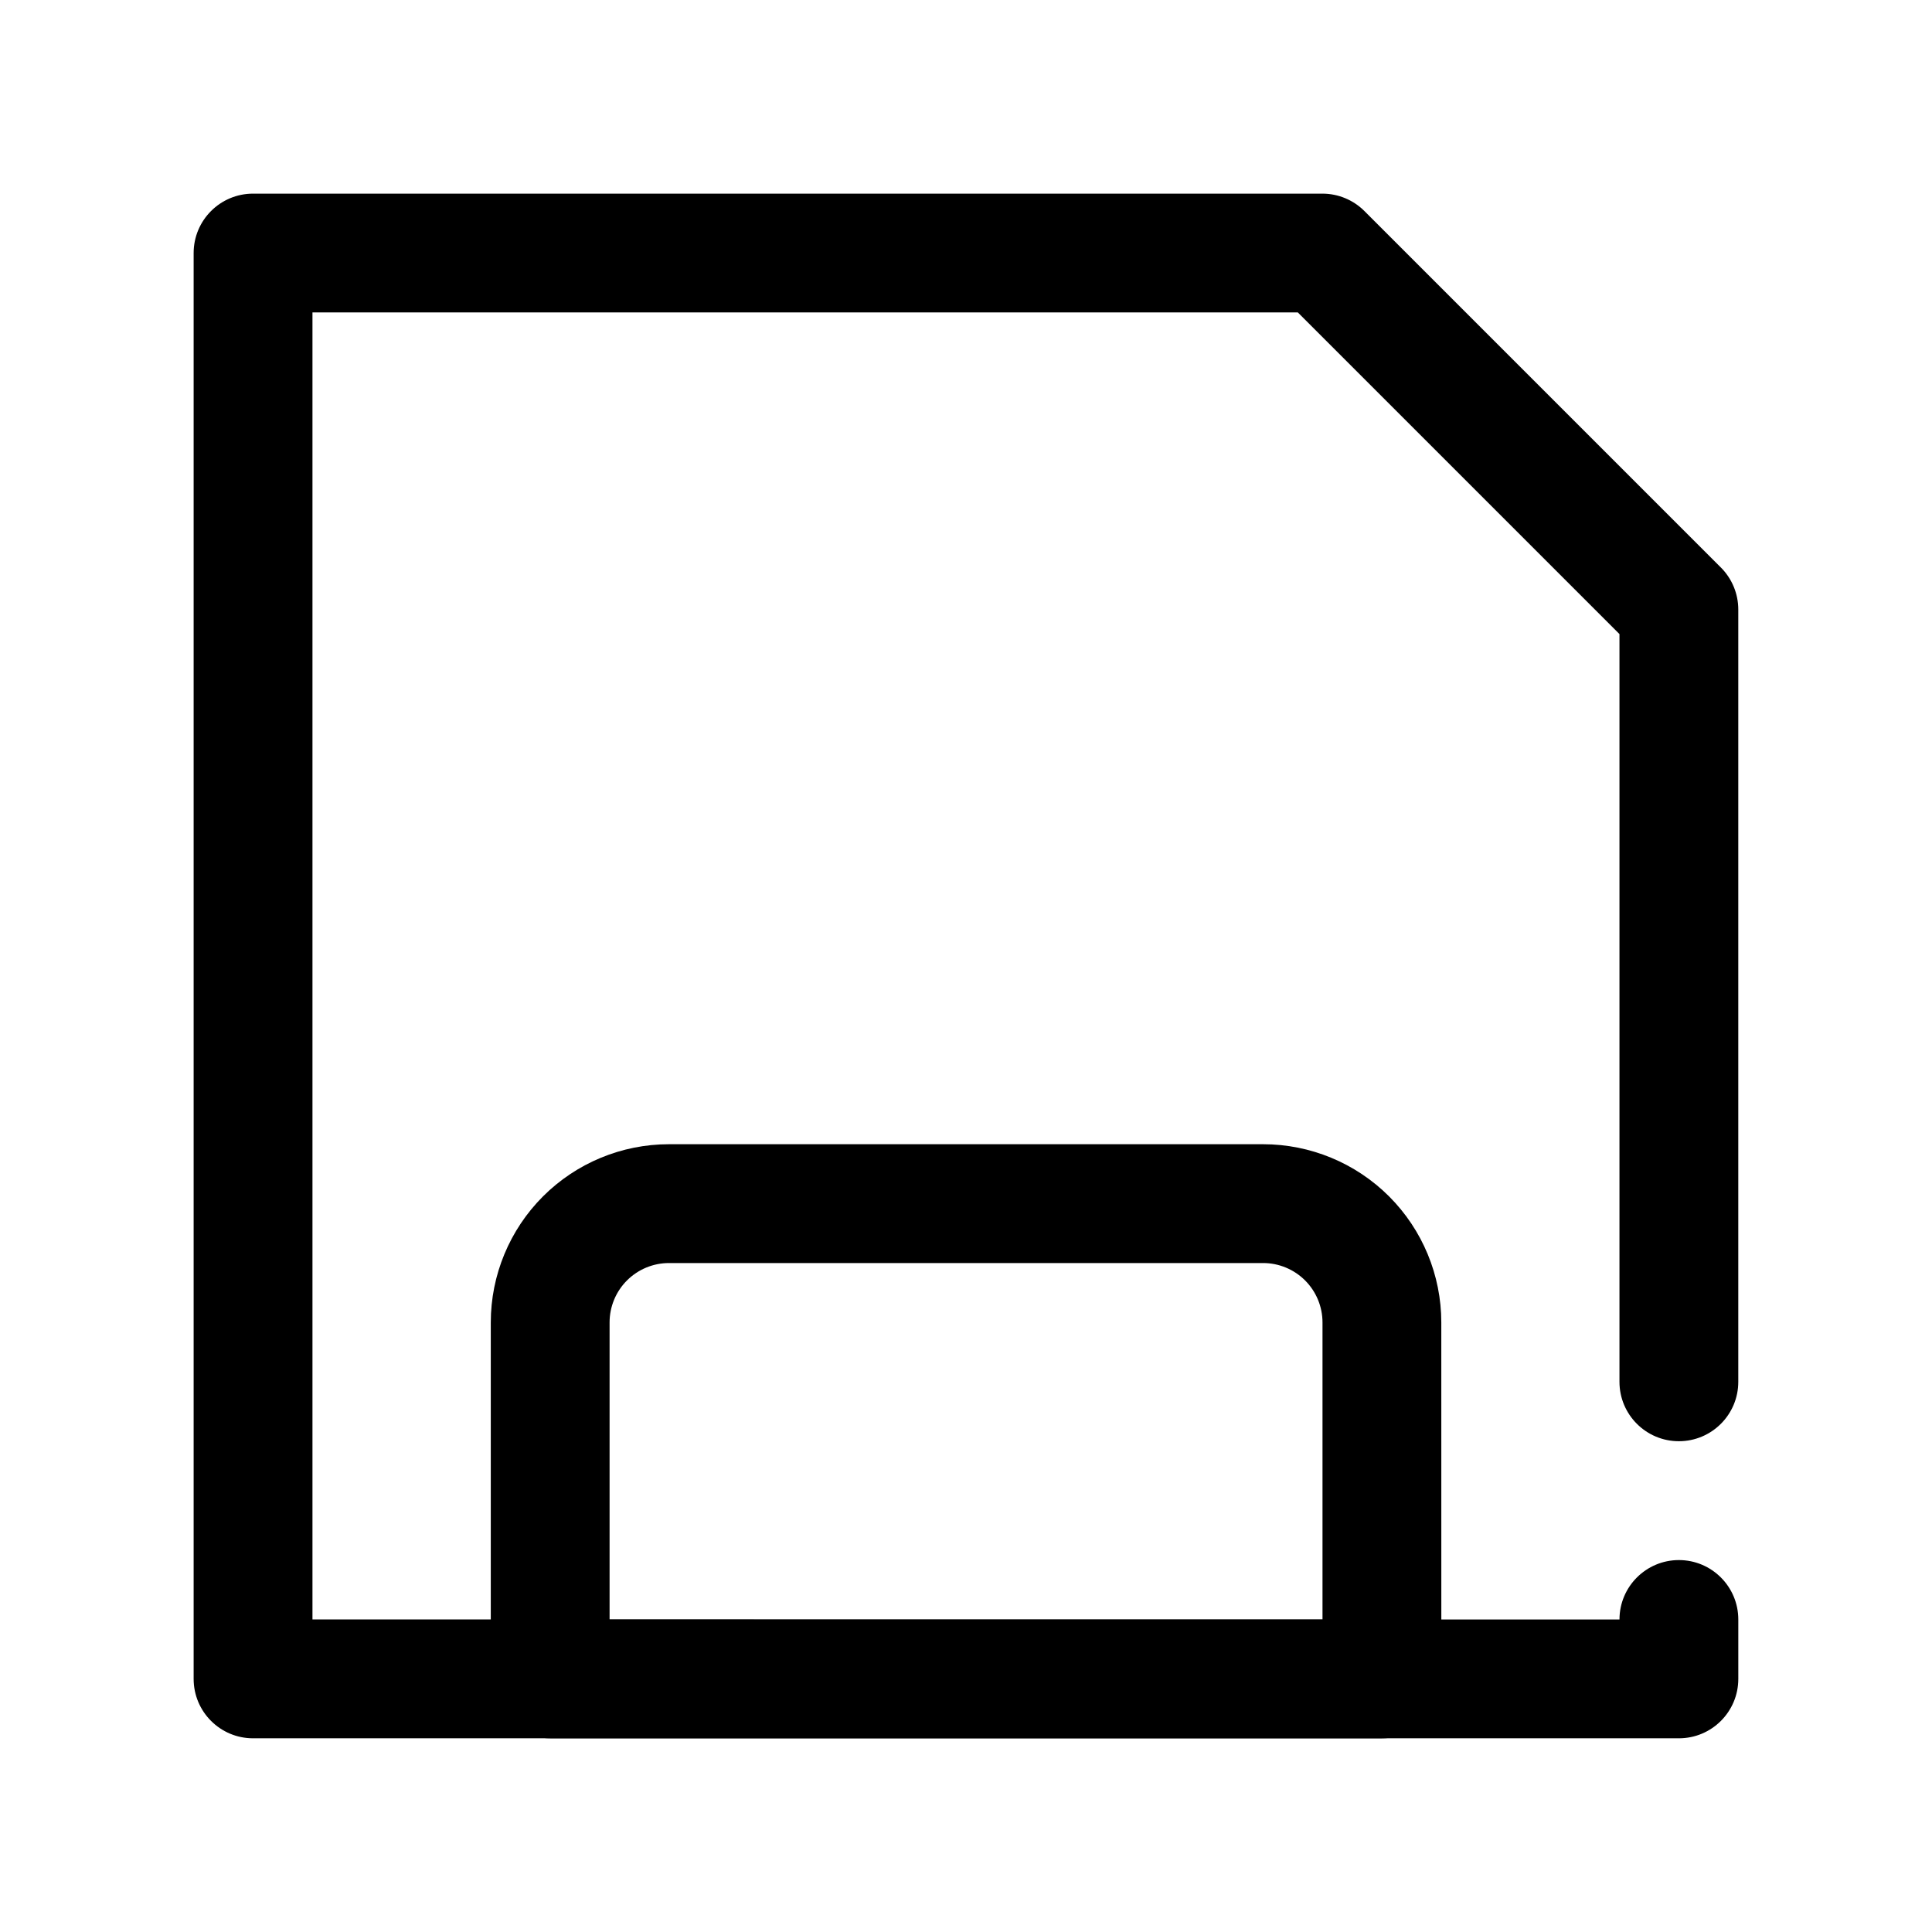 <?xml version="1.0" encoding="UTF-8"?>
<!-- Uploaded to: SVG Repo, www.svgrepo.com, Generator: SVG Repo Mixer Tools -->
<svg fill="#000000" width="800px" height="800px" version="1.1" viewBox="144 144 512 512" xmlns="http://www.w3.org/2000/svg">
 <g fill-rule="evenodd">
  <path d="m573.18 573.18c0-8.691 7.055-15.746 15.742-15.746 8.691 0 15.746 7.055 15.746 15.746v15.742c0 8.699-7.047 15.746-15.746 15.746h-377.86c-8.699 0-15.746-7.047-15.746-15.746v-377.86c0-8.699 7.047-15.746 15.746-15.746h283.39c4.176 0 8.18 1.664 11.133 4.613l94.465 94.465c2.953 2.953 4.613 6.961 4.613 11.133v204.67c0 8.691-7.055 15.742-15.746 15.742-8.688 0-15.742-7.051-15.742-15.742v-198.16l-85.238-85.238h-261.13v346.37z"/>
  <path d="m525.96 494.46c0-12.523-4.981-24.535-13.832-33.398-8.863-8.855-20.875-13.832-33.402-13.832h-157.43c-12.527 0-24.539 4.977-33.402 13.832-8.852 8.863-13.832 20.875-13.832 33.398v94.465c0 8.699 7.047 15.746 15.742 15.746h220.42c8.695 0 15.742-7.047 15.742-15.746zm-31.484 0c0-4.172-1.66-8.176-4.609-11.129-2.957-2.953-6.961-4.613-11.141-4.613h-157.43c-4.18 0-8.184 1.66-11.141 4.613-2.949 2.953-4.609 6.957-4.609 11.129v78.723h188.93z"/>
 </g>
</svg>